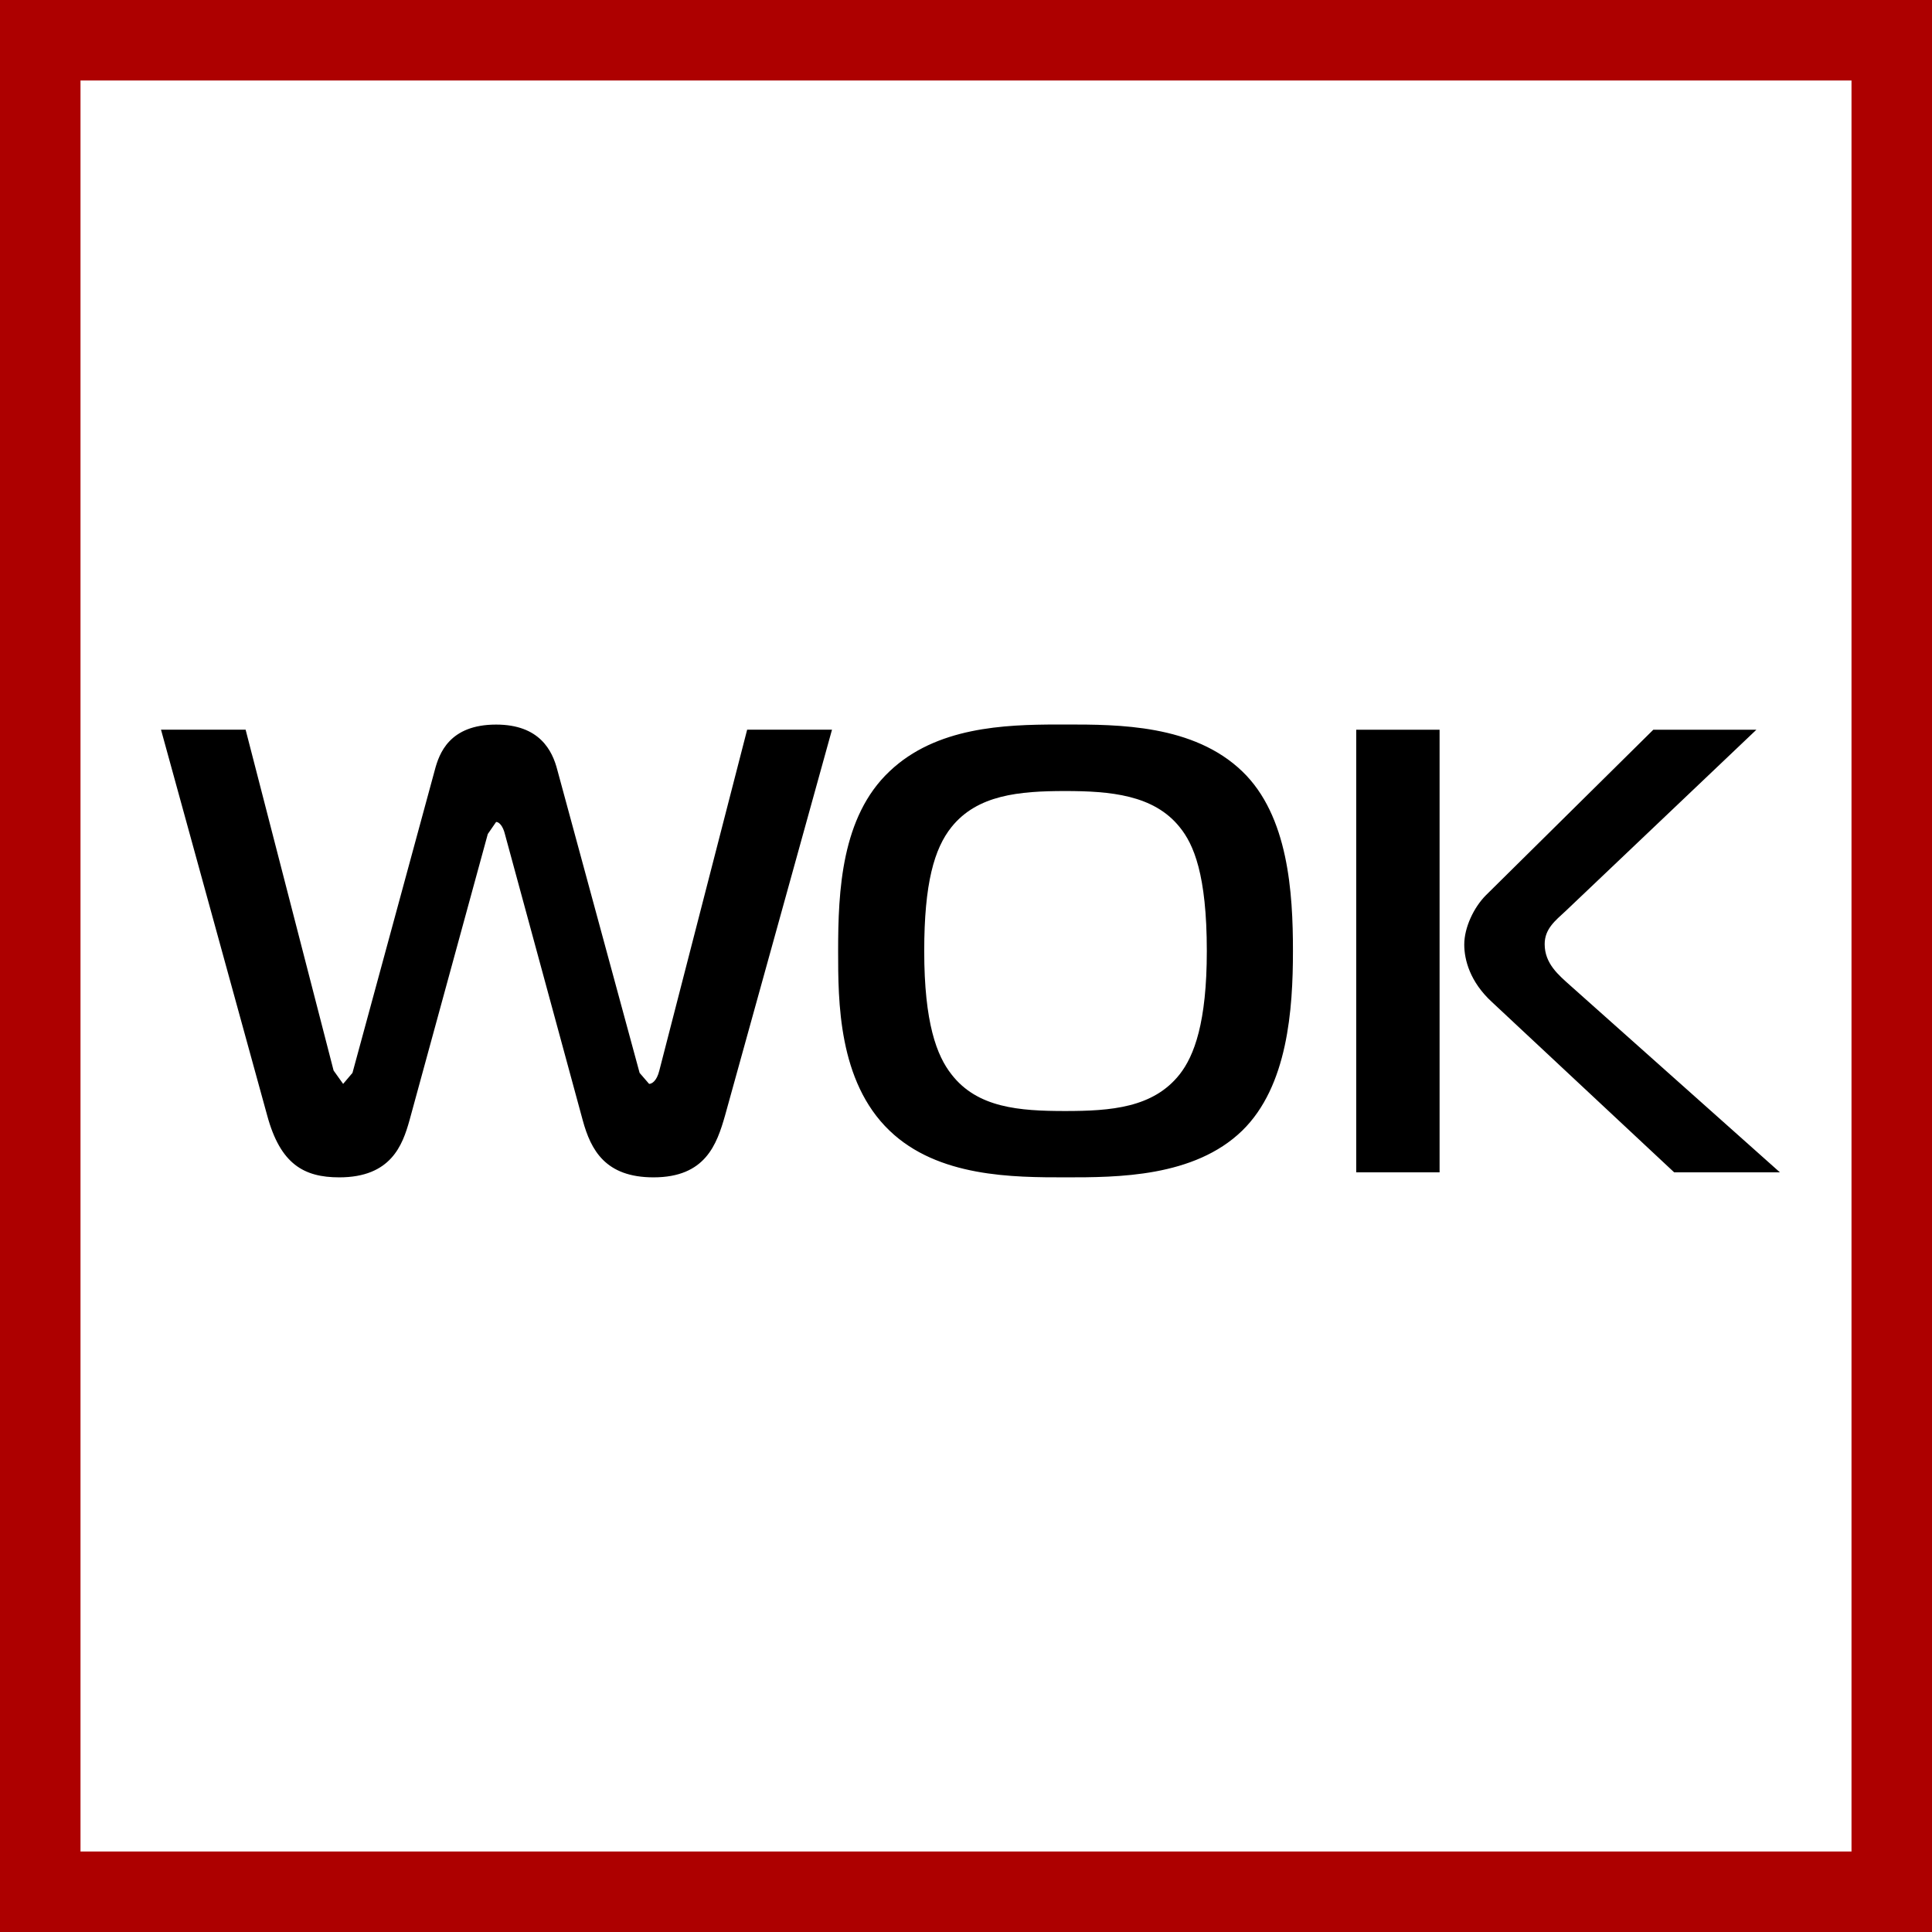 <svg width="48" height="48" viewBox="0 0 48 48" fill="none" xmlns="http://www.w3.org/2000/svg">
<rect x="0" y="0" width="48" height="48" fill="#808080" stroke="none"/>
<path d="M1 1H47V47H1V1Z" fill="white" stroke="#AD0000" stroke-width="2"/>
<path fill-rule="evenodd" clip-rule="evenodd" d="M30.864 19.165C32.011 20.267 32.123 22.182 32.123 23.627C32.123 25.076 31.994 26.985 30.864 28.089C29.669 29.251 27.753 29.251 26.48 29.251C25.177 29.251 23.306 29.251 22.099 28.089C20.823 26.865 20.823 24.868 20.823 23.627C20.823 22.135 20.904 20.291 22.099 19.165C23.258 18.061 24.956 18.003 26.266 18L26.48 18C27.785 18 29.654 18 30.864 19.165ZM12.326 18.002C13.407 18.002 13.724 18.648 13.848 19.134L15.891 26.656L16.127 26.929C16.192 26.929 16.316 26.863 16.381 26.597L18.563 18.128H20.671L18.014 27.713C17.808 28.433 17.527 29.251 16.236 29.251C15.043 29.251 14.681 28.576 14.479 27.837L12.544 20.721C12.498 20.531 12.405 20.421 12.326 20.421L12.119 20.721L10.173 27.837C10.001 28.448 9.716 29.251 8.429 29.251C7.549 29.251 6.965 28.921 6.638 27.713L4 18.128H6.102L8.288 26.597L8.525 26.929L8.757 26.656L10.802 19.134C10.91 18.724 11.162 18.002 12.326 18.002ZM35.766 18.13V29.126H33.695V18.13H35.766ZM43.637 18.13L38.894 22.638C38.642 22.871 38.377 23.077 38.377 23.456C38.377 23.942 38.722 24.224 39.02 24.491L44.221 29.126H41.594L37.072 24.9C36.521 24.396 36.379 23.845 36.379 23.467C36.379 23.044 36.616 22.545 36.915 22.244L41.076 18.13H43.637ZM26.465 19.653C25.32 19.653 24.282 19.747 23.639 20.549C23.212 21.082 22.962 21.946 22.962 23.627C22.962 25.418 23.276 26.232 23.639 26.692C24.282 27.524 25.32 27.603 26.465 27.603C27.598 27.603 28.651 27.524 29.308 26.692C29.669 26.232 29.983 25.403 29.983 23.627C29.983 21.727 29.654 20.972 29.308 20.549C28.665 19.747 27.581 19.653 26.465 19.653Z" fill="black"/>
</svg>
